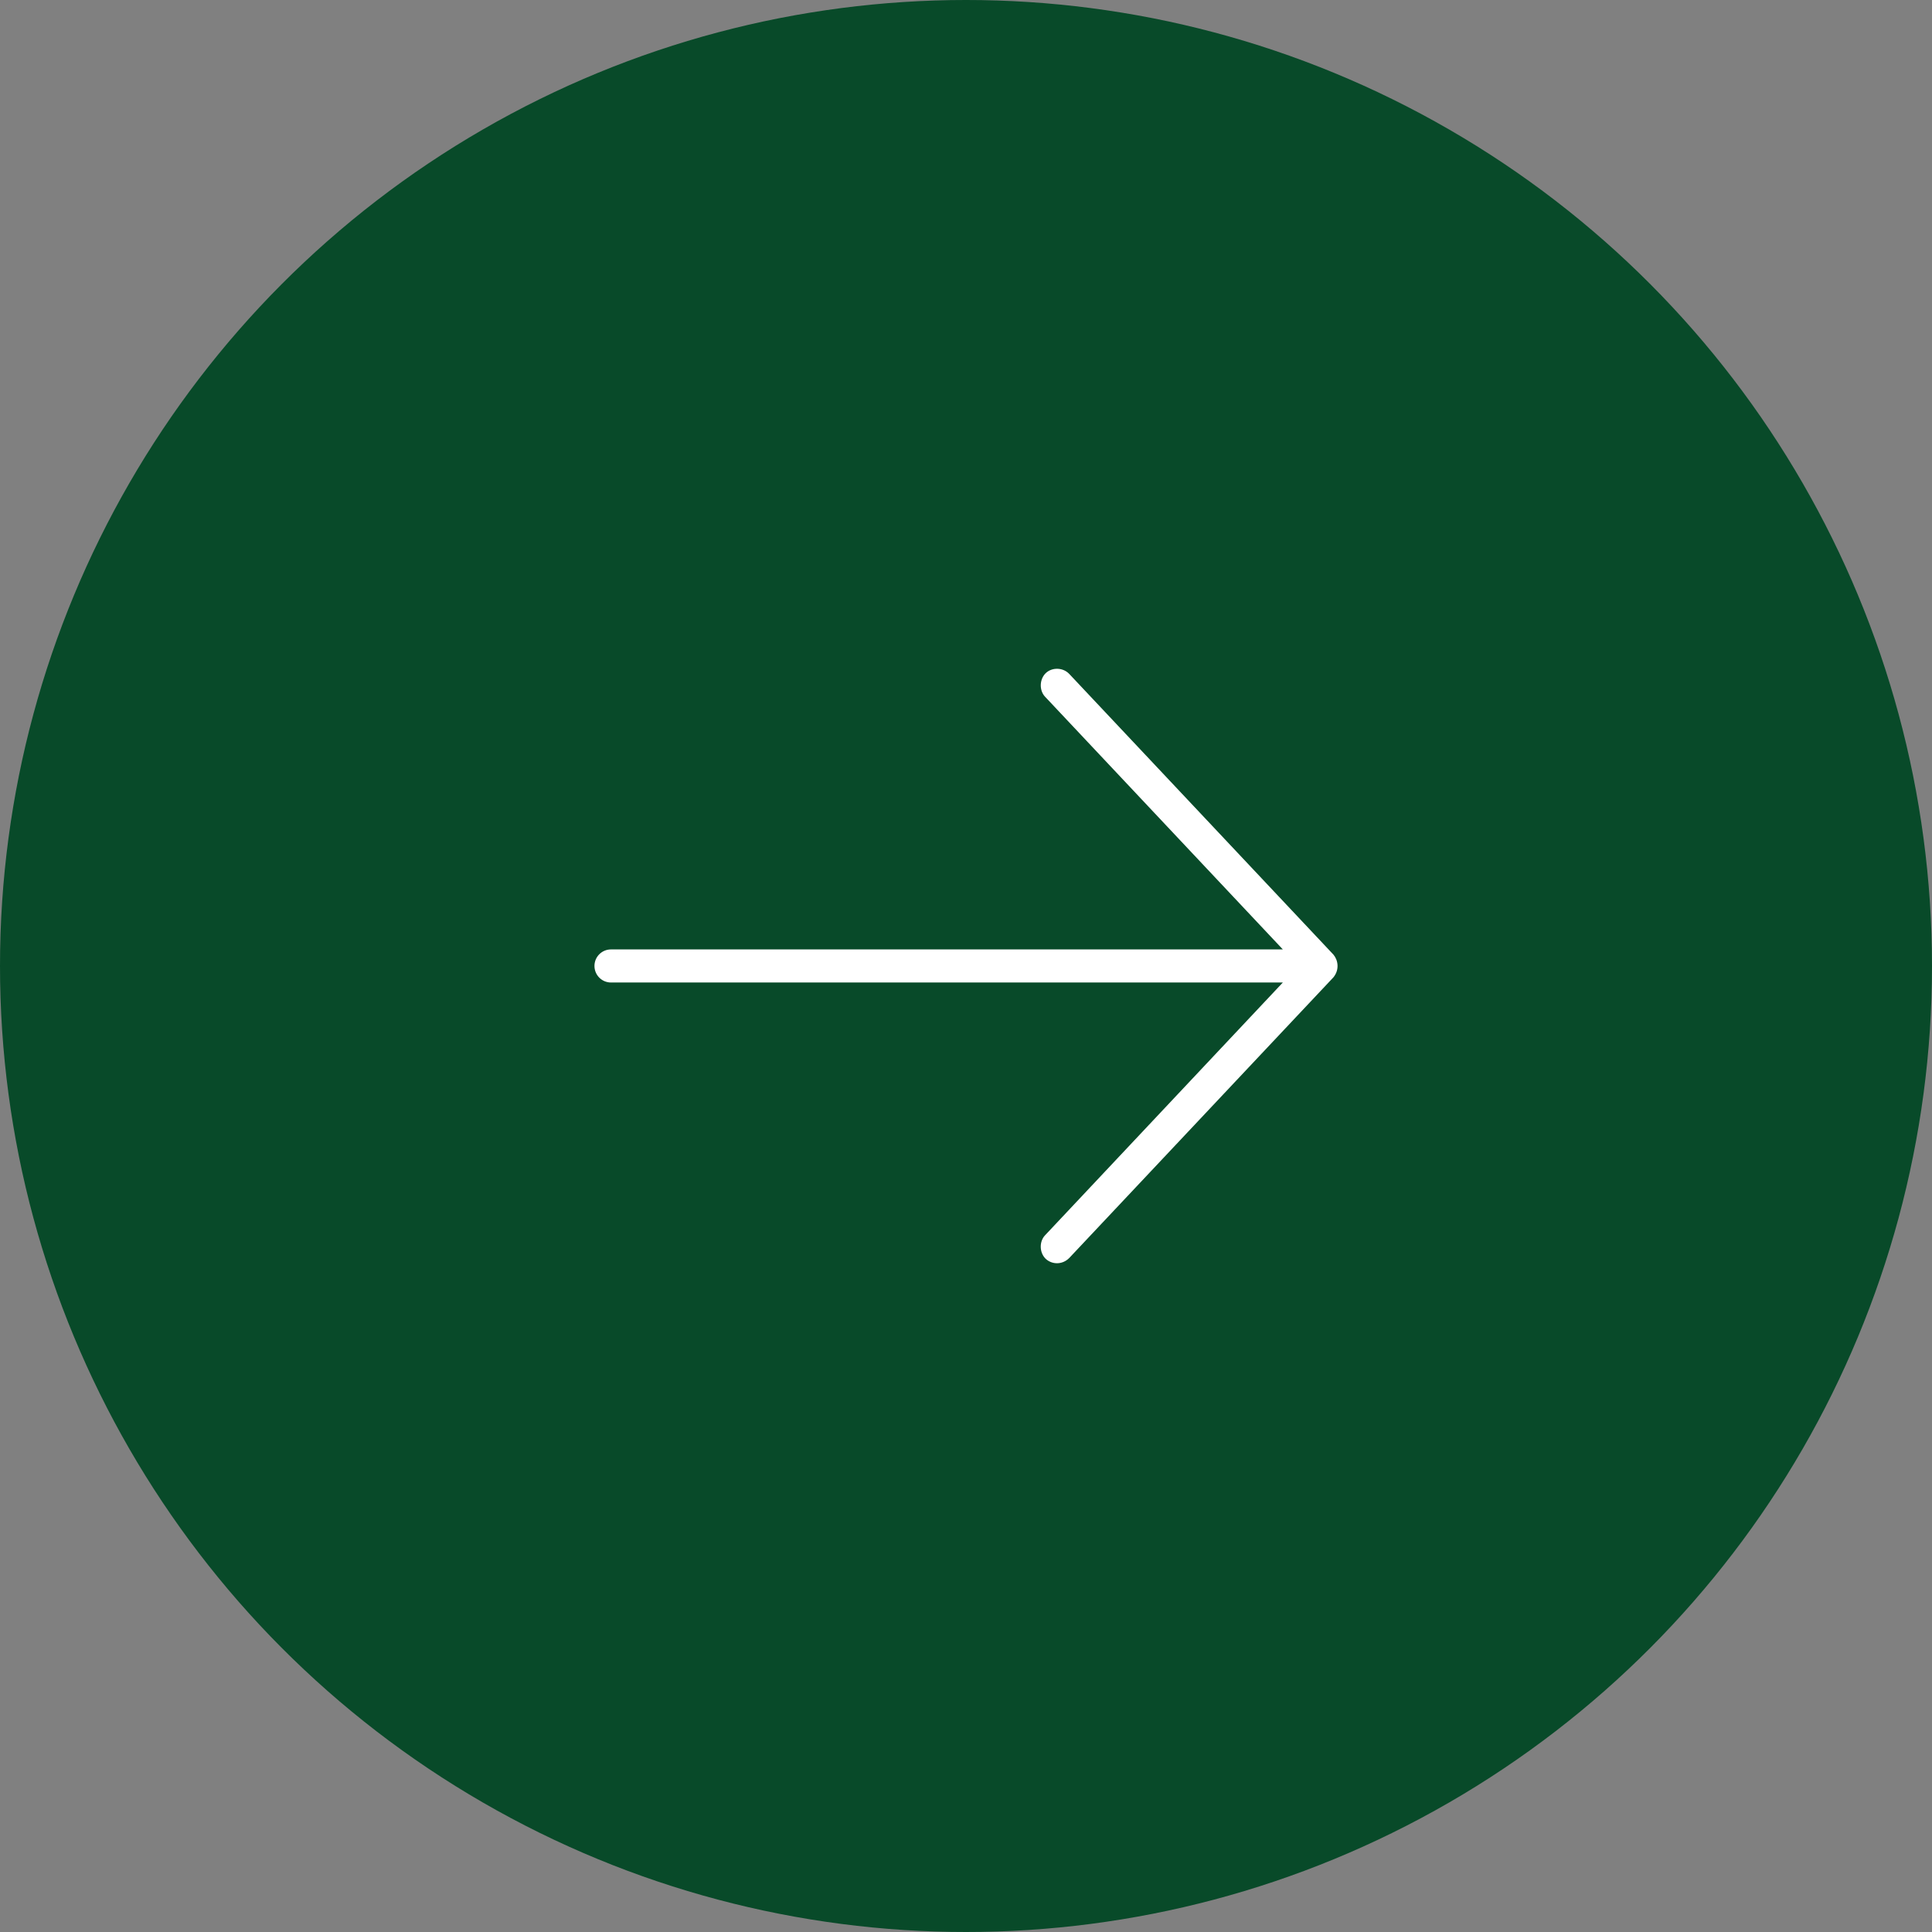 <svg width="26" height="26" viewBox="0 0 26 26" fill="none" xmlns="http://www.w3.org/2000/svg">
<rect x="0" y="0" width="26" height="26" fill="#808080" stroke="none"/>
<circle cx="13" cy="13" r="13" fill="#084A29"/>
<path d="M17.945 12.847L14.389 9.069C14.303 8.979 14.156 8.979 14.073 9.059C13.989 9.14 13.983 9.289 14.063 9.375L17.264 12.777H8.222C8.099 12.777 8 12.877 8 12.999C8 13.122 8.099 13.222 8.222 13.222H17.264L14.063 16.625C13.983 16.71 13.988 16.86 14.073 16.941C14.159 17.02 14.296 17.023 14.389 16.93L17.945 13.152C18.029 13.048 18.007 12.921 17.945 12.847Z" fill="white"/>
</svg>
